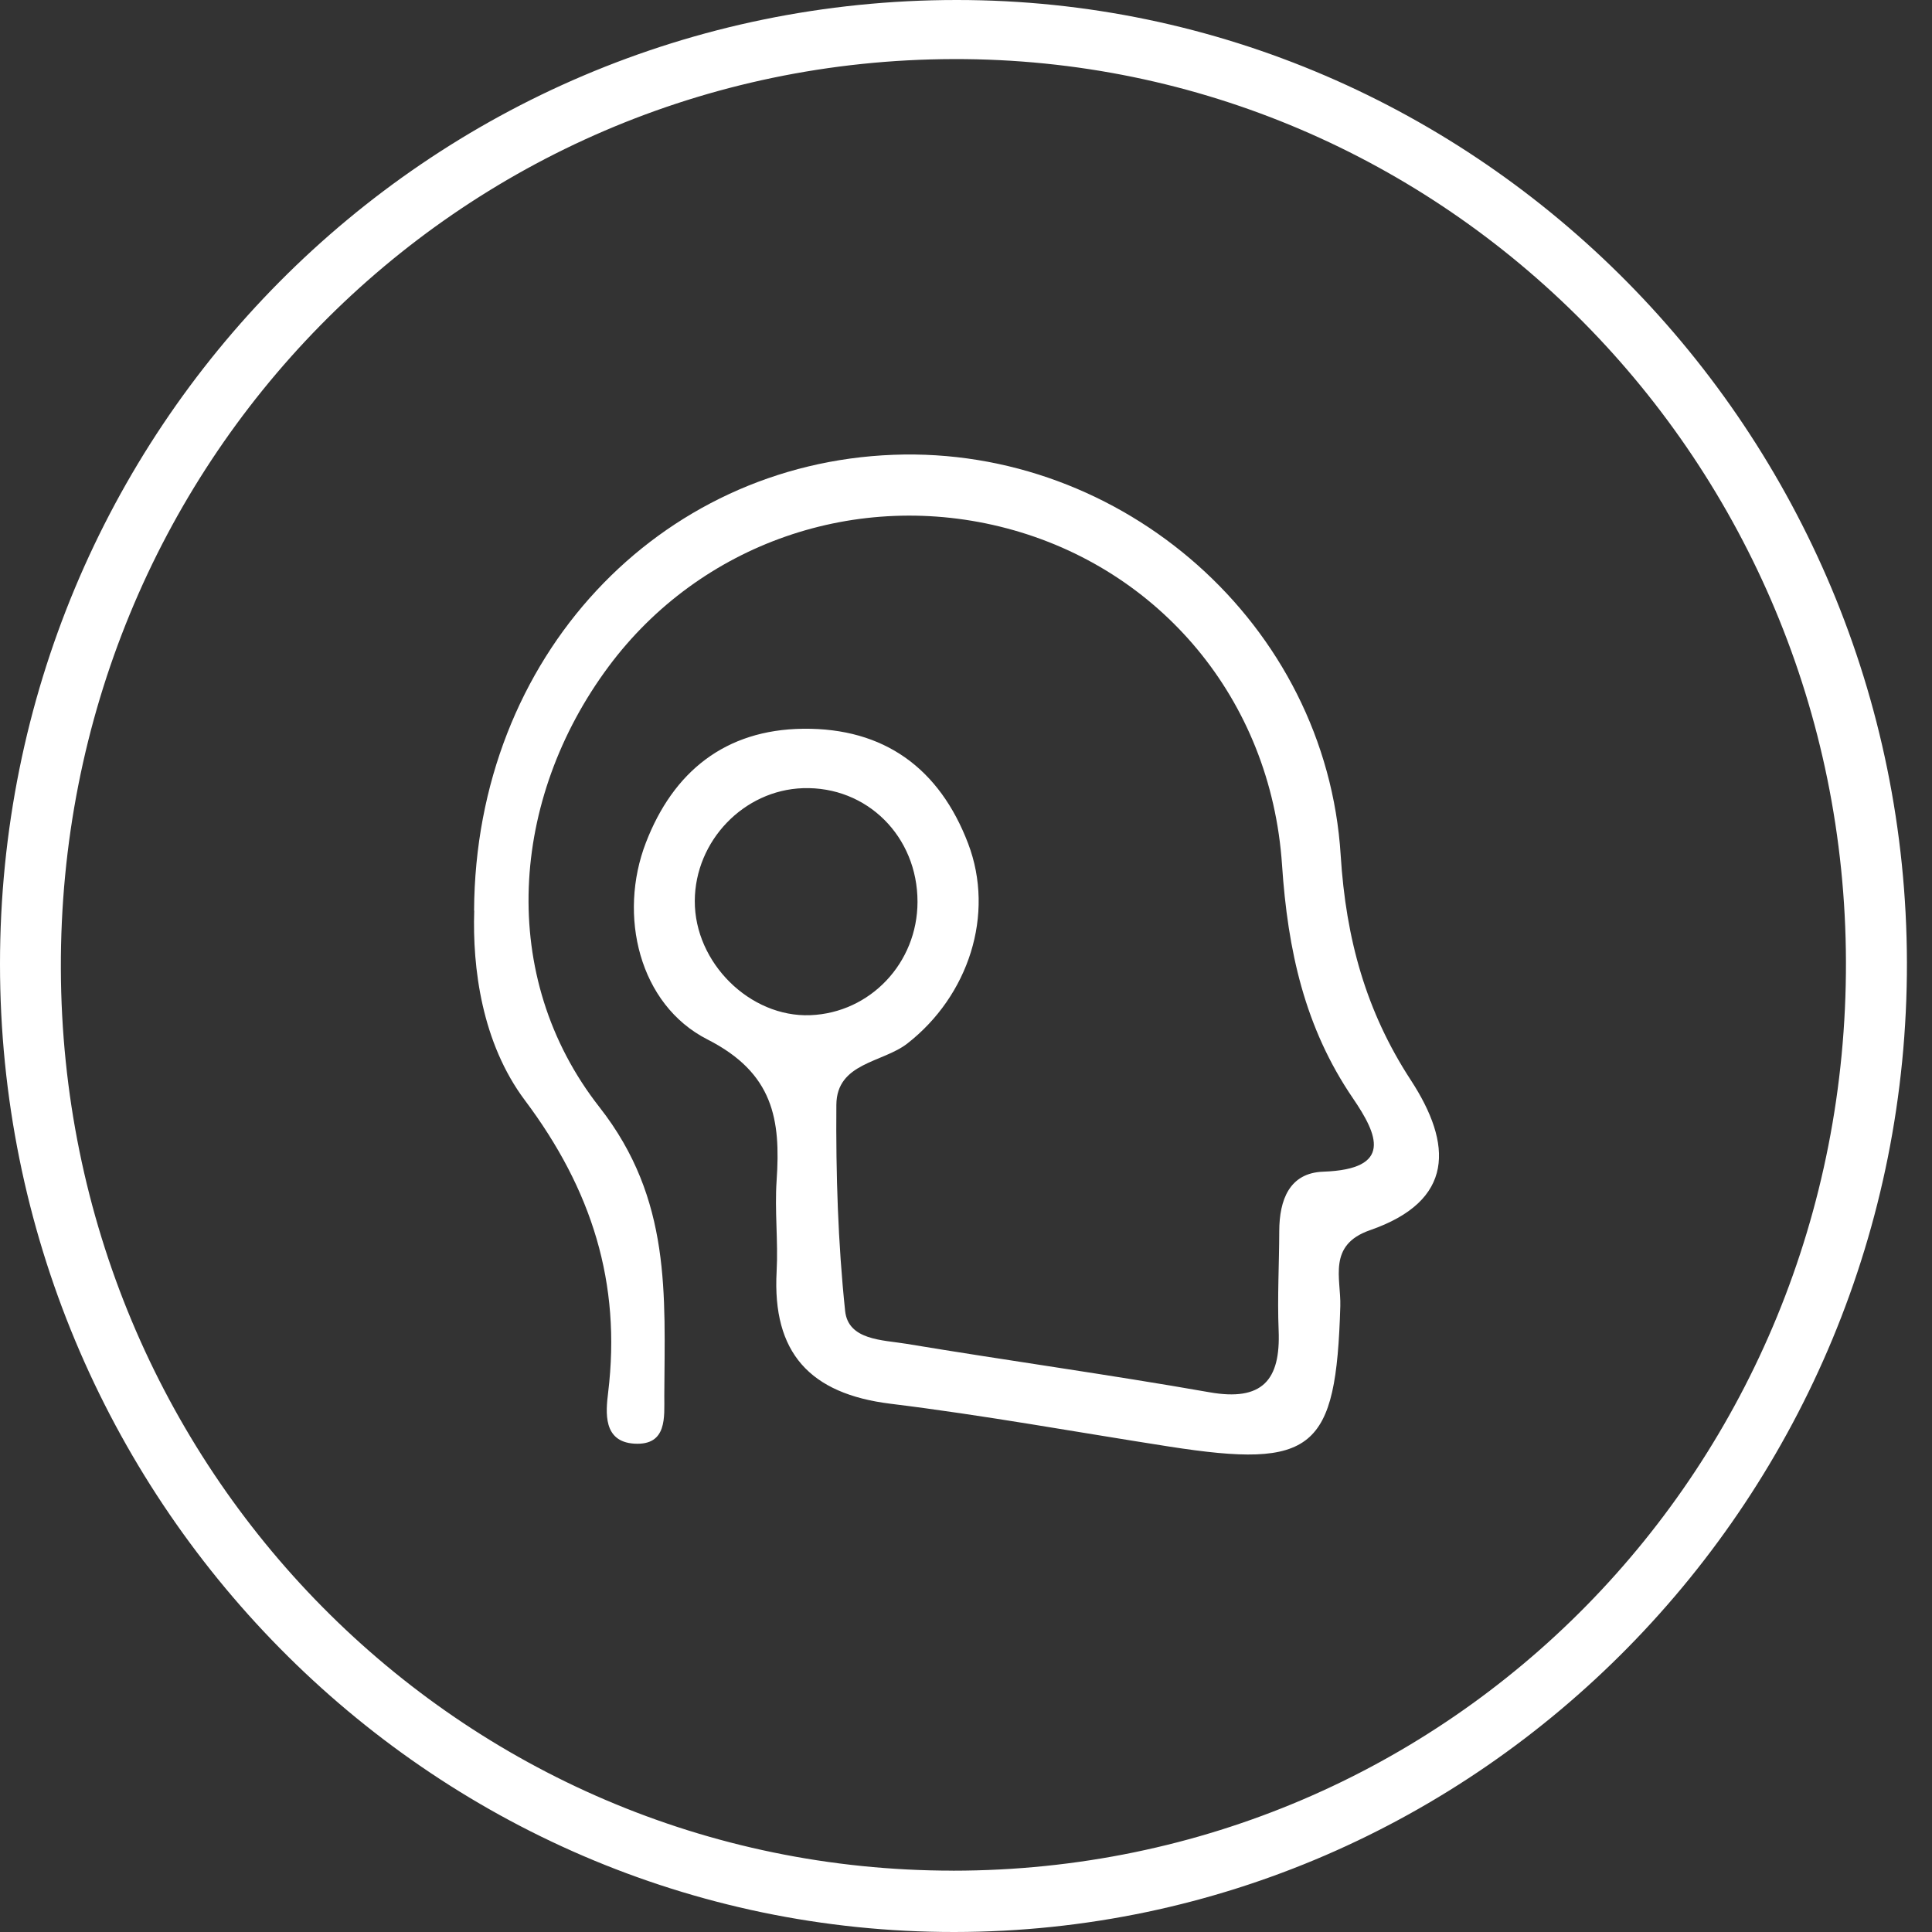 <svg width="50" height="50" viewBox="0 0 50 50" fill="none" xmlns="http://www.w3.org/2000/svg">
<rect x="0" y="0" width="50" height="50" fill="#333333" stroke="none"/>
<g clip-path="url(#clip0_2049_23)">
<path d="M24.759 3.65615e-07C38.284 -0.002 49.323 11.178 49.351 24.905C49.379 38.72 38.308 49.989 24.7 50C11.086 50.009 0 38.765 0 24.949C0.001 11.126 11.04 0.002 24.759 3.65615e-07ZM24.665 48.413C37.542 48.41 47.809 37.956 47.773 24.884C47.739 11.955 37.405 1.501 24.688 1.529C11.819 1.557 1.53 12.037 1.575 25.072C1.618 38.014 11.909 48.416 24.666 48.412H24.665V48.413Z" fill="white"/>
<path d="M12.269 23.567C12.304 16.984 17.06 11.998 23.122 11.77C29.044 11.545 34.324 16.145 34.697 22.137C34.832 24.298 35.353 26.176 36.509 27.949C37.597 29.616 37.647 31.077 35.456 31.837C34.348 32.221 34.708 33.089 34.687 33.803C34.577 37.532 34.003 38.019 30.259 37.437C27.855 37.063 25.46 36.625 23.047 36.329C20.957 36.072 19.985 35.007 20.099 32.907C20.142 32.124 20.045 31.331 20.099 30.549C20.206 28.976 20.021 27.772 18.309 26.901C16.536 25.999 15.991 23.683 16.716 21.807C17.422 19.976 18.764 18.884 20.784 18.86C22.886 18.836 24.315 19.889 25.055 21.83C25.755 23.67 25.065 25.771 23.482 27.006C22.841 27.506 21.653 27.499 21.645 28.593C21.631 30.372 21.686 32.161 21.872 33.929C21.953 34.686 22.841 34.676 23.454 34.777C26.066 35.211 28.69 35.572 31.298 36.031C32.666 36.273 33.144 35.722 33.091 34.431C33.056 33.575 33.105 32.716 33.107 31.858C33.11 31.06 33.365 30.353 34.247 30.323C36.056 30.259 35.658 29.369 35.013 28.422C33.765 26.593 33.327 24.596 33.179 22.384C32.89 18.077 29.994 14.715 26.059 13.674C22.185 12.649 18.119 14.061 15.747 17.255C13.211 20.67 12.86 25.268 15.516 28.656C17.386 31.042 17.203 33.515 17.192 36.121C17.19 36.665 17.274 37.41 16.422 37.362C15.599 37.316 15.677 36.548 15.739 36.035C16.082 33.201 15.313 30.781 13.586 28.478C12.467 26.986 12.225 25.044 12.273 23.567H12.269ZM23.745 23.341C23.747 21.647 22.436 20.344 20.782 20.398C19.249 20.448 17.988 21.761 17.981 23.315C17.974 24.915 19.407 26.333 20.97 26.273C22.52 26.213 23.743 24.922 23.745 23.341Z" fill="white"/>
</g>
<defs>
<clipPath id="clip0_2049_23">
<rect width="49.351" height="50" fill="white"/>
</clipPath>
</defs>
</svg>
